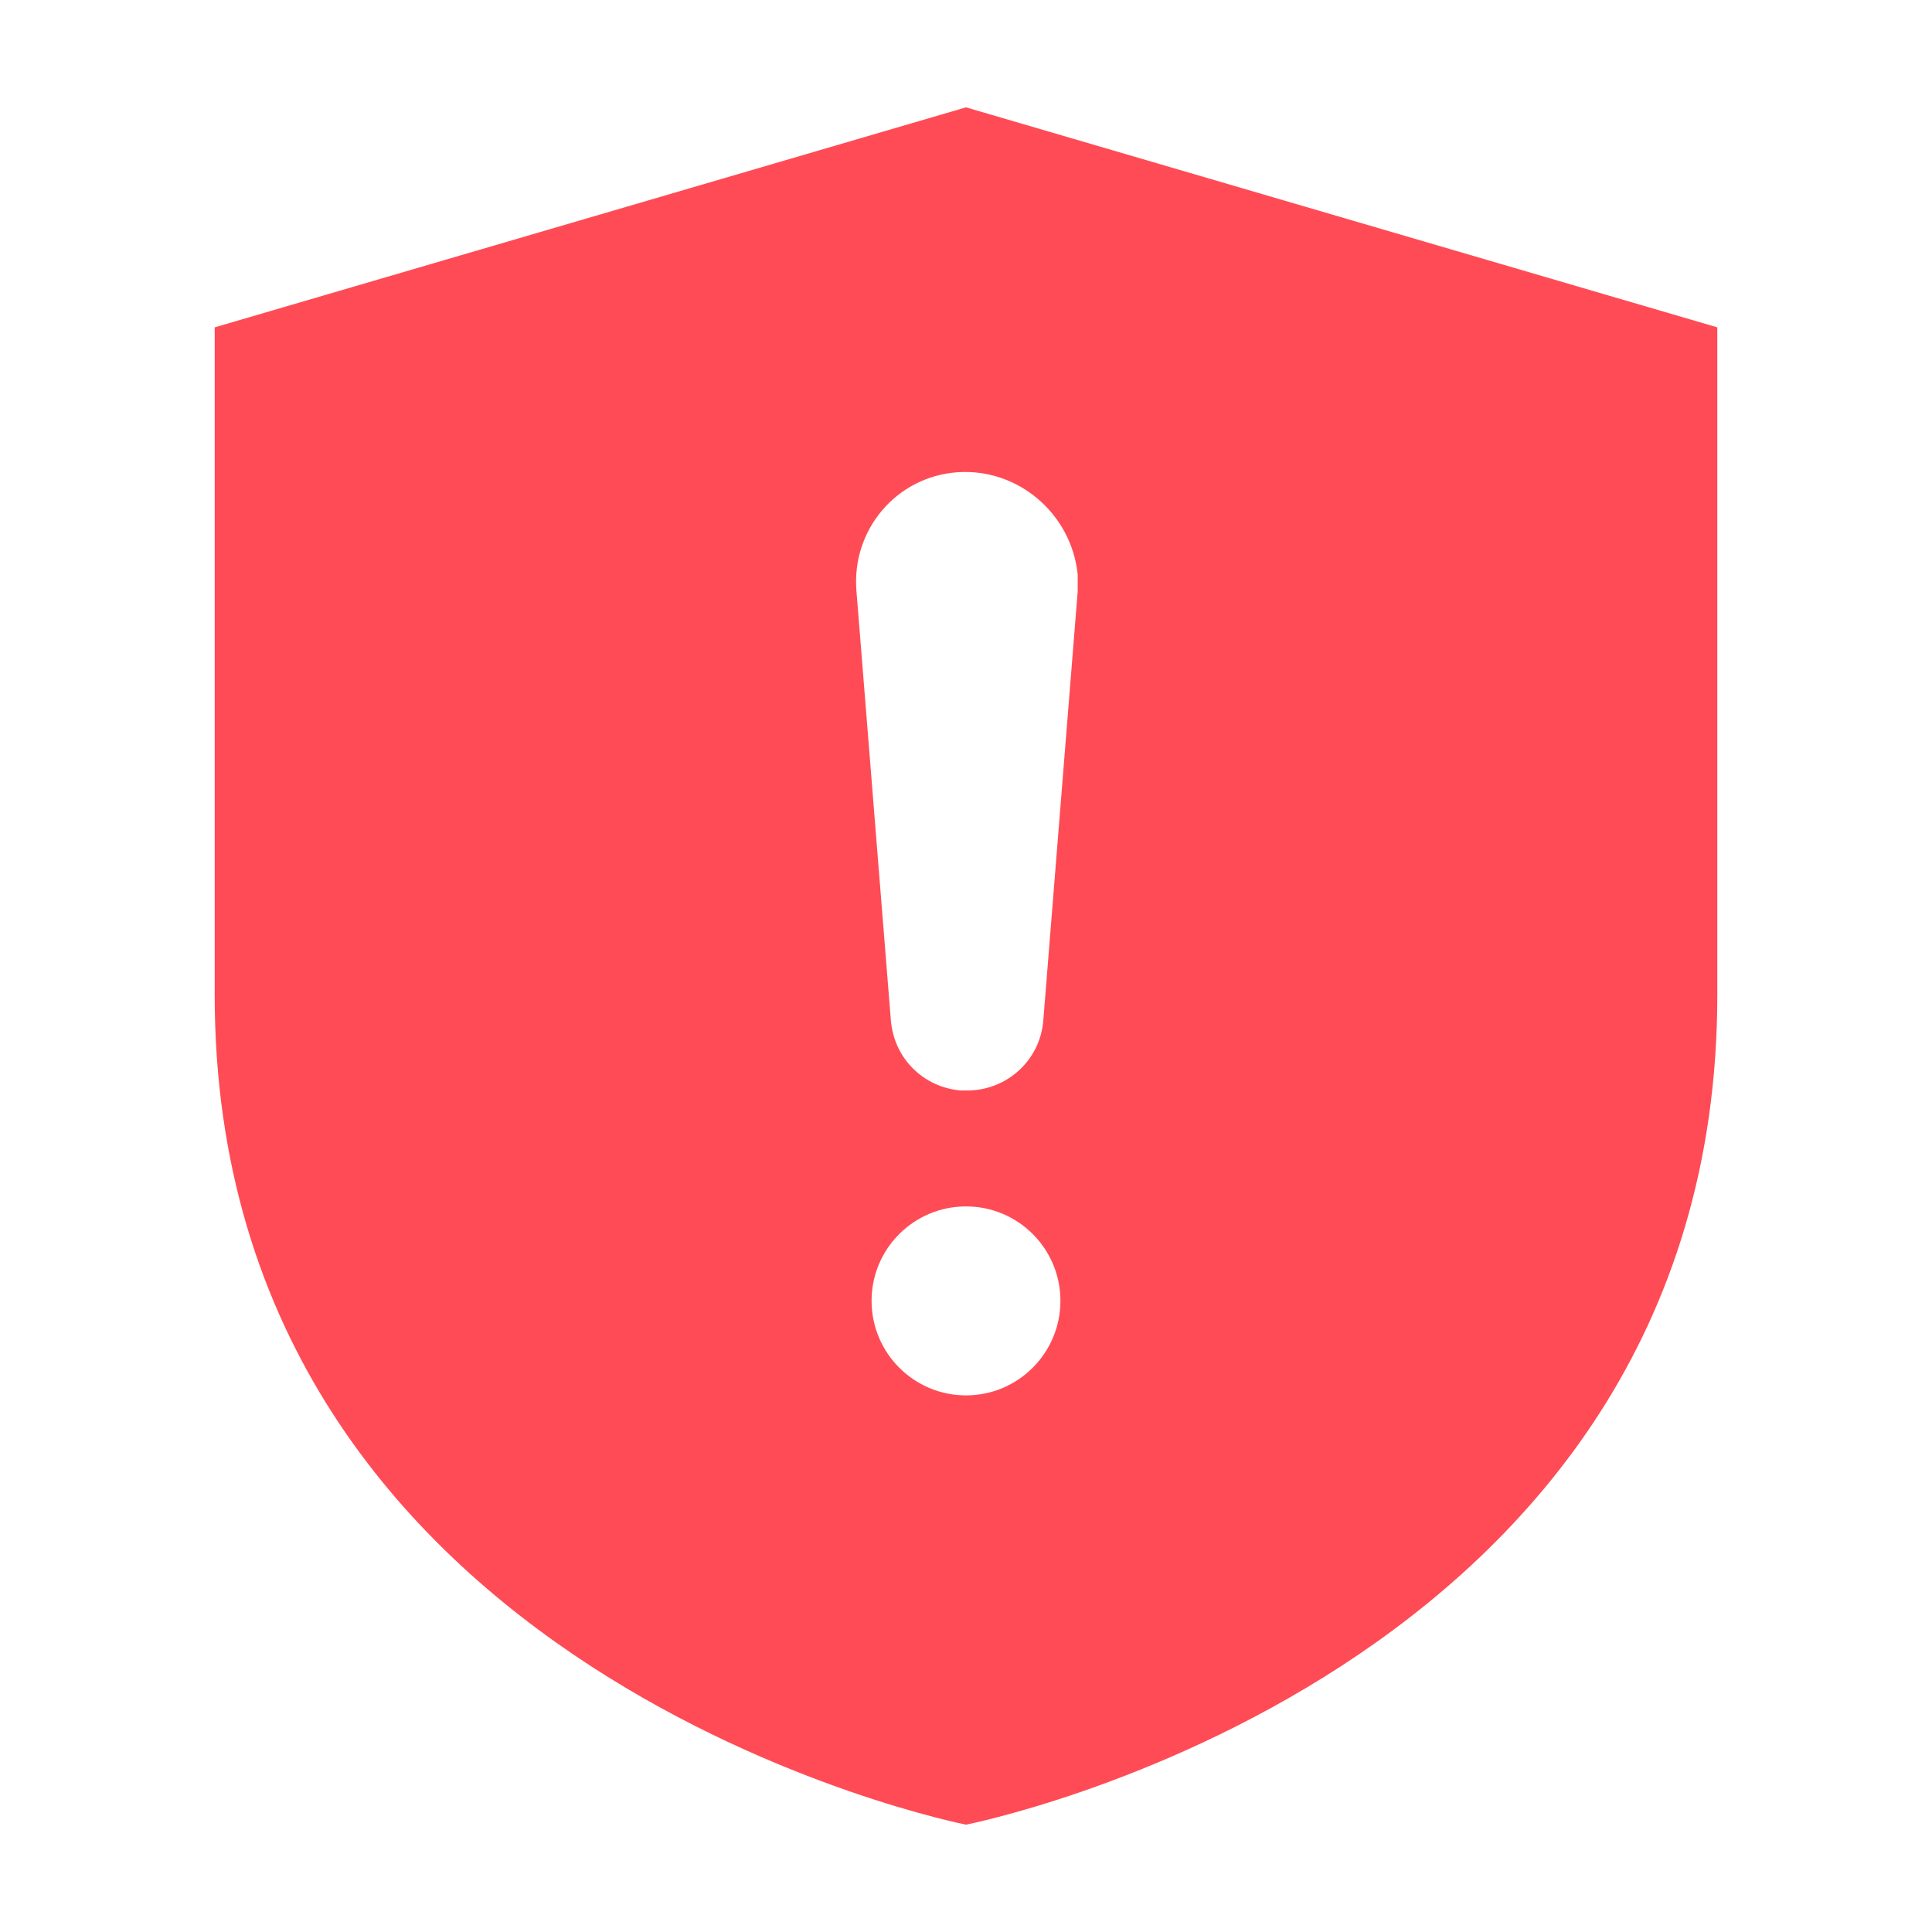 <svg width="16" height="16" viewBox="0 0 16 16" fill="none" xmlns="http://www.w3.org/2000/svg">
<path fill-rule="evenodd" clip-rule="evenodd" d="M1.778 2.711V8.24C1.778 13.893 8 15.111 8 15.111C8 15.111 14.222 13.893 14.222 8.24V2.711L8 0.889L1.778 2.711ZM7.929 3.911C7.422 3.947 7.049 4.391 7.093 4.898L7.378 8.453C7.405 8.764 7.645 9.004 7.956 9.031H8.009C8.338 9.031 8.613 8.782 8.64 8.453L8.925 4.898V4.756C8.871 4.249 8.427 3.876 7.929 3.911ZM8 11.556C8.432 11.556 8.782 11.205 8.782 10.773C8.782 10.341 8.432 9.991 8 9.991C7.568 9.991 7.218 10.341 7.218 10.773C7.218 11.205 7.568 11.556 8 11.556Z" fill="#FF4B55"/>
</svg>
